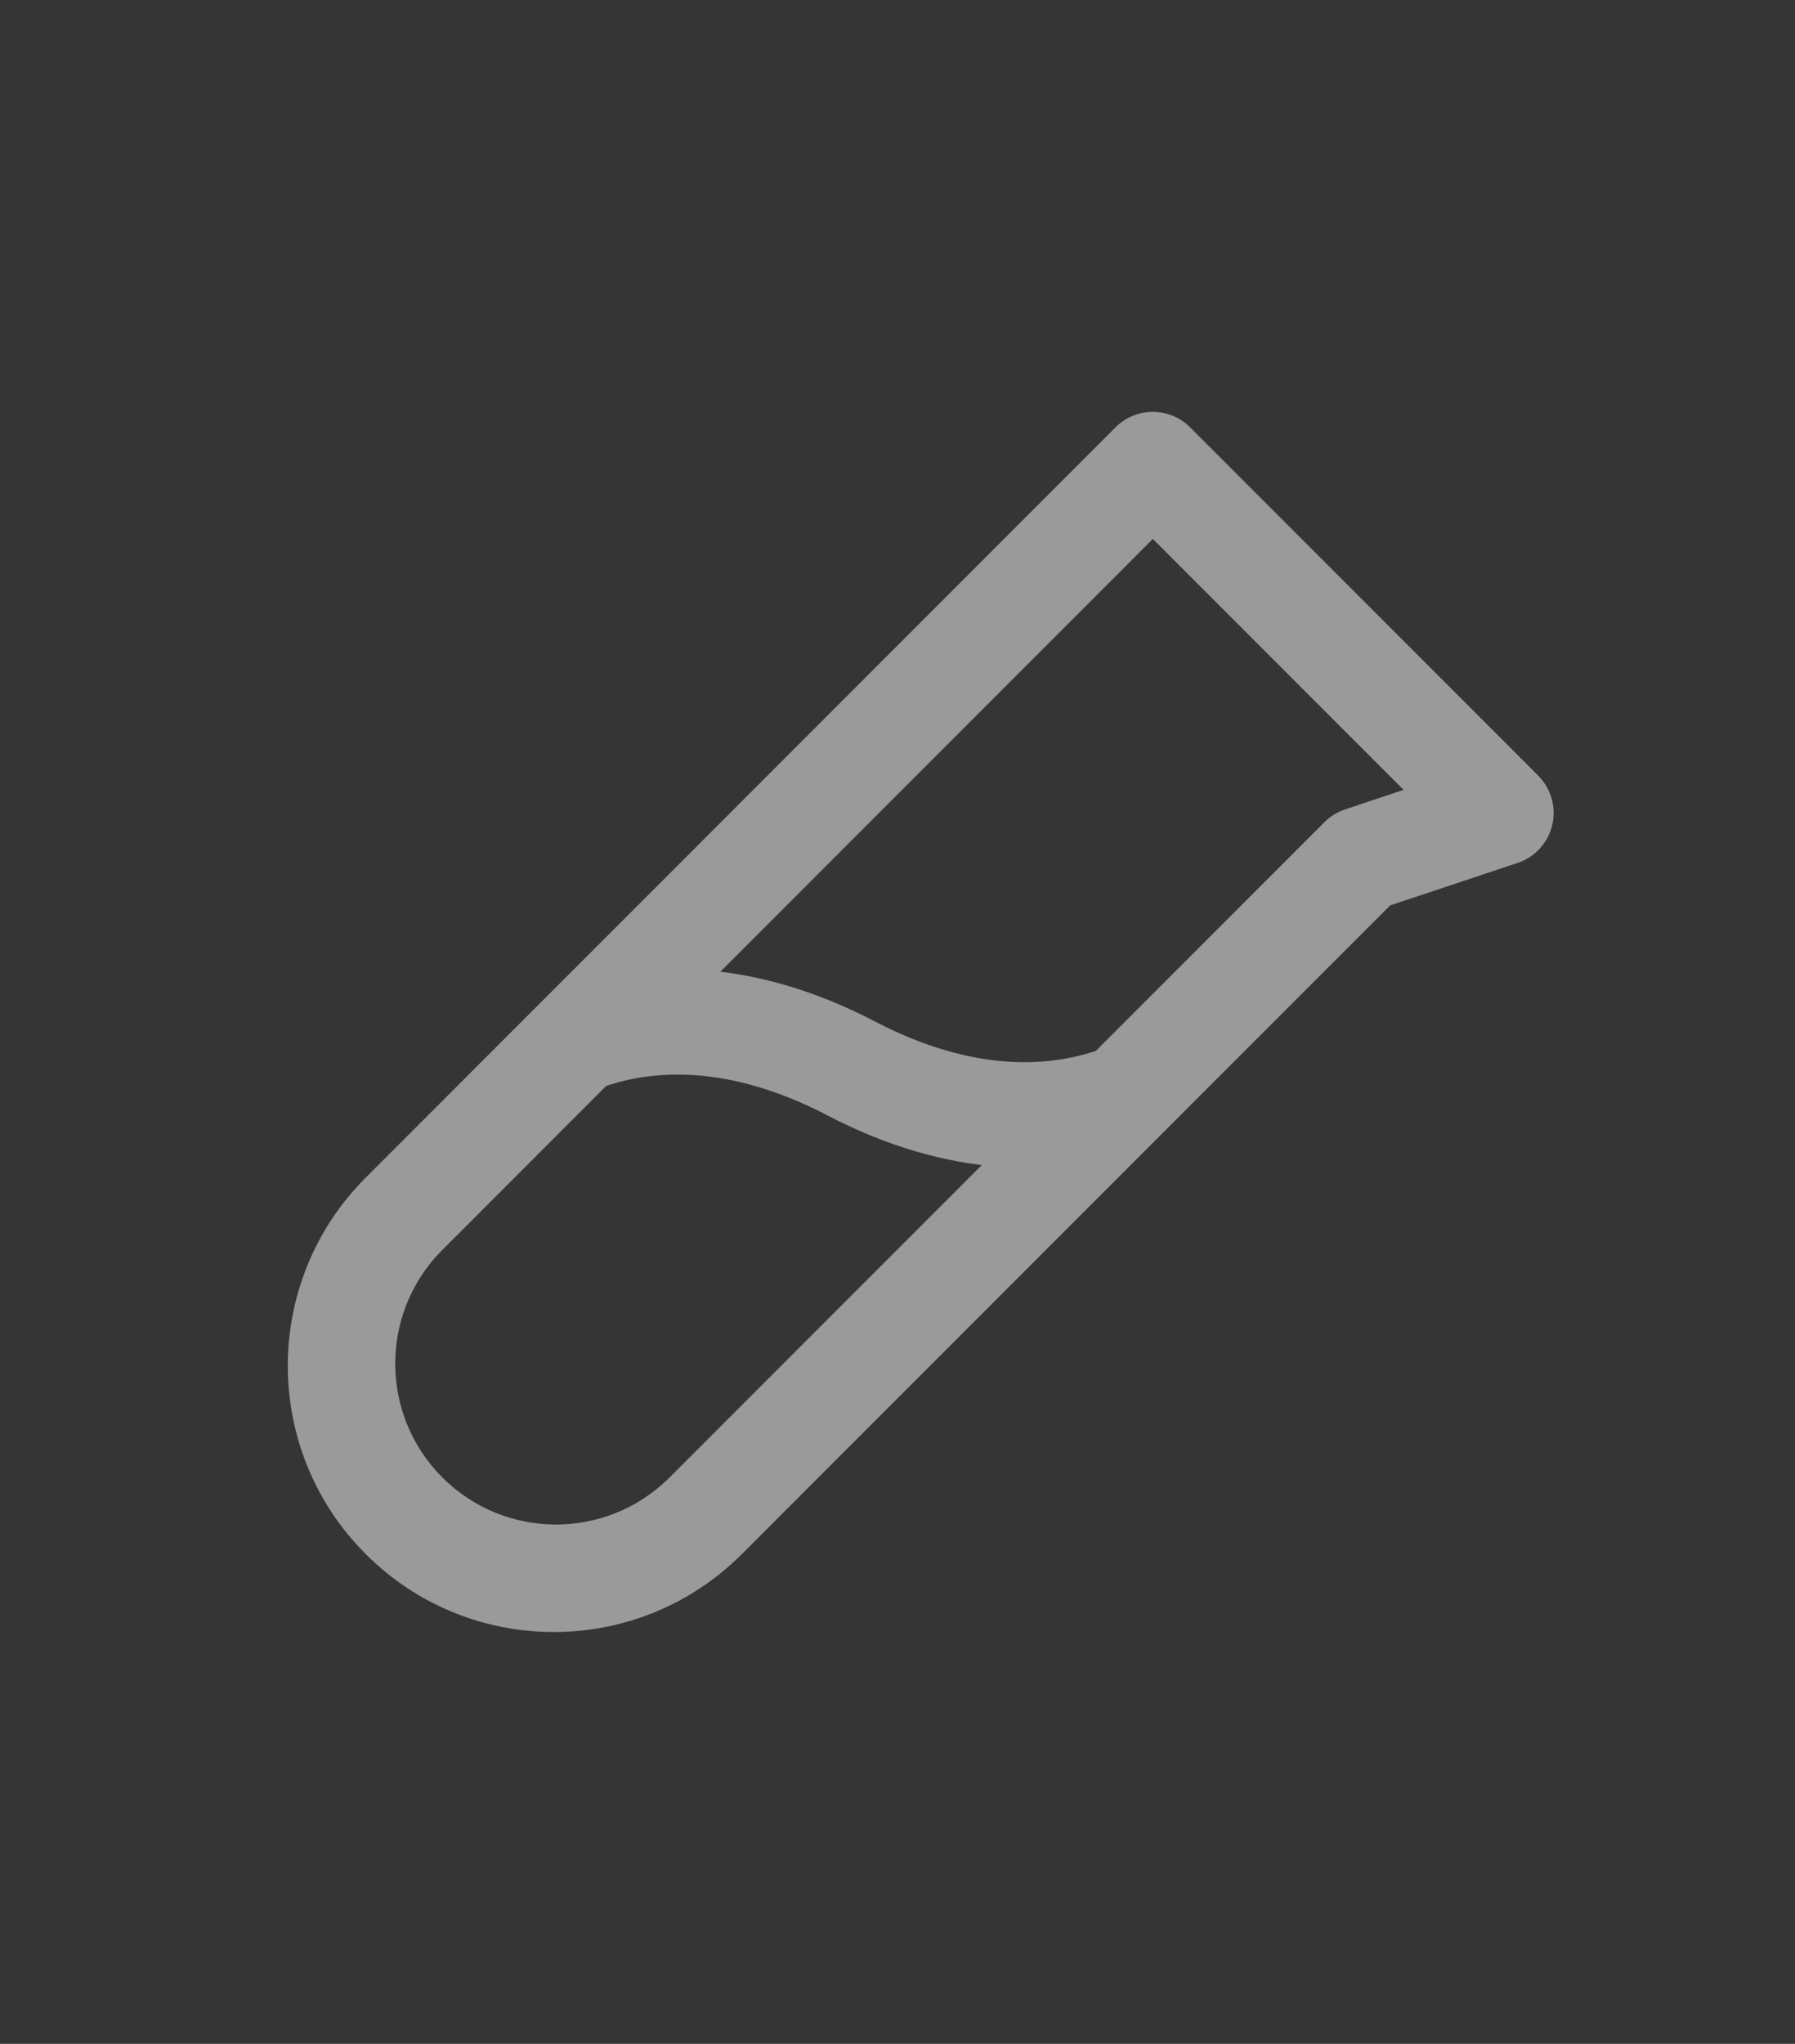 <svg width="58" height="66" viewBox="0 0 58 66" fill="none" xmlns="http://www.w3.org/2000/svg">
<rect x="0" y="0" width="58" height="66" fill="#333333" stroke="none"/>
<g id="icon-megamenu-fiv">
<g id="Group">
<rect id="Rectangle" width="58" height="66" fill="#D8D8D8" fill-opacity="0.01"/>
<g id="icon-megamenu-fiv_2" opacity="0.5">
<g id="Shape">
<mask id="path-2-outside-1_0_2" maskUnits="userSpaceOnUse" x="7.499" y="11.499" width="44" height="42" fill="black">
<rect fill="white" x="7.499" y="11.499" width="44" height="42"/>
<path fill-rule="evenodd" clip-rule="evenodd" d="M49.561 25.189L38.311 13.939C38.03 13.657 37.648 13.499 37.25 13.499C36.852 13.499 36.47 13.657 36.189 13.939L11.958 38.169C8.68 41.448 8.68 46.763 11.958 50.042C15.237 53.32 20.552 53.32 23.831 50.042L44.81 29.062L48.974 27.675C49.468 27.511 49.841 27.103 49.961 26.596C50.08 26.09 49.929 25.558 49.561 25.191V25.189ZM21.708 47.919C19.591 49.96 16.23 49.929 14.15 47.85C12.071 45.77 12.04 42.409 14.081 40.292L19.481 34.892C21.069 34.348 23.559 34.142 26.806 35.829C28.794 36.868 30.59 37.329 32.161 37.466L21.708 47.919ZM42.939 26.689C43.104 26.524 43.305 26.4 43.526 26.327L45.723 25.594L37.25 17.121L22.839 31.534C24.41 31.671 26.206 32.132 28.194 33.171C31.441 34.858 33.931 34.652 35.519 34.108L42.939 26.689Z"/>
</mask>
<path fill-rule="evenodd" clip-rule="evenodd" d="M49.561 25.189L38.311 13.939C38.03 13.657 37.648 13.499 37.25 13.499C36.852 13.499 36.47 13.657 36.189 13.939L11.958 38.169C8.68 41.448 8.68 46.763 11.958 50.042C15.237 53.32 20.552 53.32 23.831 50.042L44.81 29.062L48.974 27.675C49.468 27.511 49.841 27.103 49.961 26.596C50.08 26.09 49.929 25.558 49.561 25.191V25.189ZM21.708 47.919C19.591 49.96 16.23 49.929 14.15 47.85C12.071 45.77 12.04 42.409 14.081 40.292L19.481 34.892C21.069 34.348 23.559 34.142 26.806 35.829C28.794 36.868 30.59 37.329 32.161 37.466L21.708 47.919ZM42.939 26.689C43.104 26.524 43.305 26.4 43.526 26.327L45.723 25.594L37.25 17.121L22.839 31.534C24.41 31.671 26.206 32.132 28.194 33.171C31.441 34.858 33.931 34.652 35.519 34.108L42.939 26.689Z" fill="white"/>
<path d="M38.311 13.939L38.17 14.08L38.17 14.08L38.311 13.939ZM49.561 25.189H49.761V25.106L49.703 25.047L49.561 25.189ZM36.189 13.939L36.33 14.08L36.33 14.08L36.189 13.939ZM11.958 38.169L12.1 38.311L12.1 38.311L11.958 38.169ZM11.958 50.042L12.1 49.9L12.1 49.9L11.958 50.042ZM23.831 50.042L23.972 50.183L23.972 50.183L23.831 50.042ZM44.81 29.062L44.747 28.873L44.702 28.888L44.669 28.921L44.81 29.062ZM48.974 27.675L48.911 27.485L48.911 27.485L48.974 27.675ZM49.561 25.191H49.361V25.273L49.42 25.332L49.561 25.191ZM14.15 47.85L14.009 47.991L14.009 47.991L14.15 47.85ZM21.708 47.919L21.847 48.063L21.85 48.061L21.708 47.919ZM14.081 40.292L13.939 40.15L13.937 40.153L14.081 40.292ZM19.481 34.892L19.416 34.703L19.372 34.718L19.339 34.75L19.481 34.892ZM26.806 35.829L26.899 35.652L26.898 35.652L26.806 35.829ZM32.161 37.466L32.303 37.608L32.606 37.304L32.179 37.267L32.161 37.466ZM43.526 26.327L43.589 26.517L43.589 26.517L43.526 26.327ZM42.939 26.689L42.797 26.547L42.797 26.547L42.939 26.689ZM45.723 25.594L45.786 25.783L46.093 25.681L45.865 25.452L45.723 25.594ZM37.25 17.121L37.391 16.979L37.25 16.838L37.109 16.979L37.25 17.121ZM22.839 31.534L22.697 31.392L22.394 31.696L22.821 31.733L22.839 31.534ZM28.194 33.171L28.101 33.348L28.102 33.348L28.194 33.171ZM35.519 34.108L35.584 34.297L35.628 34.282L35.661 34.249L35.519 34.108ZM38.17 14.08L49.42 25.33L49.703 25.047L38.453 13.797L38.17 14.08ZM37.25 13.699C37.595 13.699 37.926 13.836 38.17 14.08L38.453 13.797C38.134 13.478 37.701 13.299 37.25 13.299V13.699ZM36.33 14.08C36.574 13.836 36.905 13.699 37.25 13.699V13.299C36.799 13.299 36.366 13.478 36.047 13.797L36.33 14.08ZM12.1 38.311L36.33 14.08L36.047 13.797L11.817 38.028L12.1 38.311ZM12.1 49.9C8.899 46.7 8.899 41.511 12.1 38.311L11.817 38.028C8.46 41.385 8.46 46.827 11.817 50.183L12.1 49.9ZM23.689 49.9C20.489 53.101 15.3 53.101 12.1 49.9L11.817 50.183C15.173 53.54 20.616 53.54 23.972 50.183L23.689 49.9ZM44.669 28.921L23.689 49.9L23.972 50.183L44.951 29.204L44.669 28.921ZM48.911 27.485L44.747 28.873L44.873 29.252L49.038 27.865L48.911 27.485ZM49.766 26.55C49.663 26.989 49.339 27.343 48.911 27.485L49.038 27.865C49.597 27.679 50.02 27.216 50.156 26.642L49.766 26.55ZM49.42 25.332C49.739 25.651 49.87 26.112 49.766 26.55L50.156 26.642C50.291 26.069 50.12 25.466 49.703 25.049L49.42 25.332ZM49.361 25.189V25.191H49.761V25.189H49.361ZM14.009 47.991C16.165 50.147 19.651 50.179 21.847 48.063L21.569 47.775C19.531 49.74 16.294 49.71 14.292 47.708L14.009 47.991ZM13.937 40.153C11.82 42.349 11.853 45.835 14.009 47.991L14.292 47.708C12.29 45.706 12.26 42.469 14.225 40.431L13.937 40.153ZM19.339 34.75L13.939 40.15L14.222 40.433L19.622 35.033L19.339 34.75ZM26.898 35.652C23.602 33.939 21.056 34.141 19.416 34.703L19.545 35.081C21.082 34.555 23.515 34.345 26.714 36.007L26.898 35.652ZM32.179 37.267C30.634 37.132 28.863 36.679 26.899 35.652L26.714 36.007C28.724 37.057 30.546 37.526 32.144 37.666L32.179 37.267ZM21.85 48.061L32.303 37.608L32.02 37.325L21.567 47.778L21.85 48.061ZM43.463 26.137C43.212 26.22 42.984 26.361 42.797 26.547L43.08 26.83C43.223 26.688 43.397 26.58 43.589 26.517L43.463 26.137ZM45.66 25.404L43.462 26.137L43.589 26.517L45.786 25.783L45.66 25.404ZM37.109 17.262L45.582 25.735L45.865 25.452L37.391 16.979L37.109 17.262ZM22.98 31.675L37.391 17.262L37.109 16.979L22.697 31.392L22.98 31.675ZM28.286 32.993C26.276 31.942 24.454 31.474 22.856 31.334L22.821 31.733C24.366 31.867 26.137 32.321 28.101 33.348L28.286 32.993ZM35.455 33.919C33.918 34.445 31.485 34.655 28.286 32.993L28.102 33.348C31.398 35.061 33.944 34.859 35.584 34.297L35.455 33.919ZM42.797 26.547L35.378 33.967L35.661 34.249L43.08 26.83L42.797 26.547Z" fill="white" mask="url(#path-2-outside-1_0_2)"/>
</g>
</g>
</g>
</g>
</svg>
